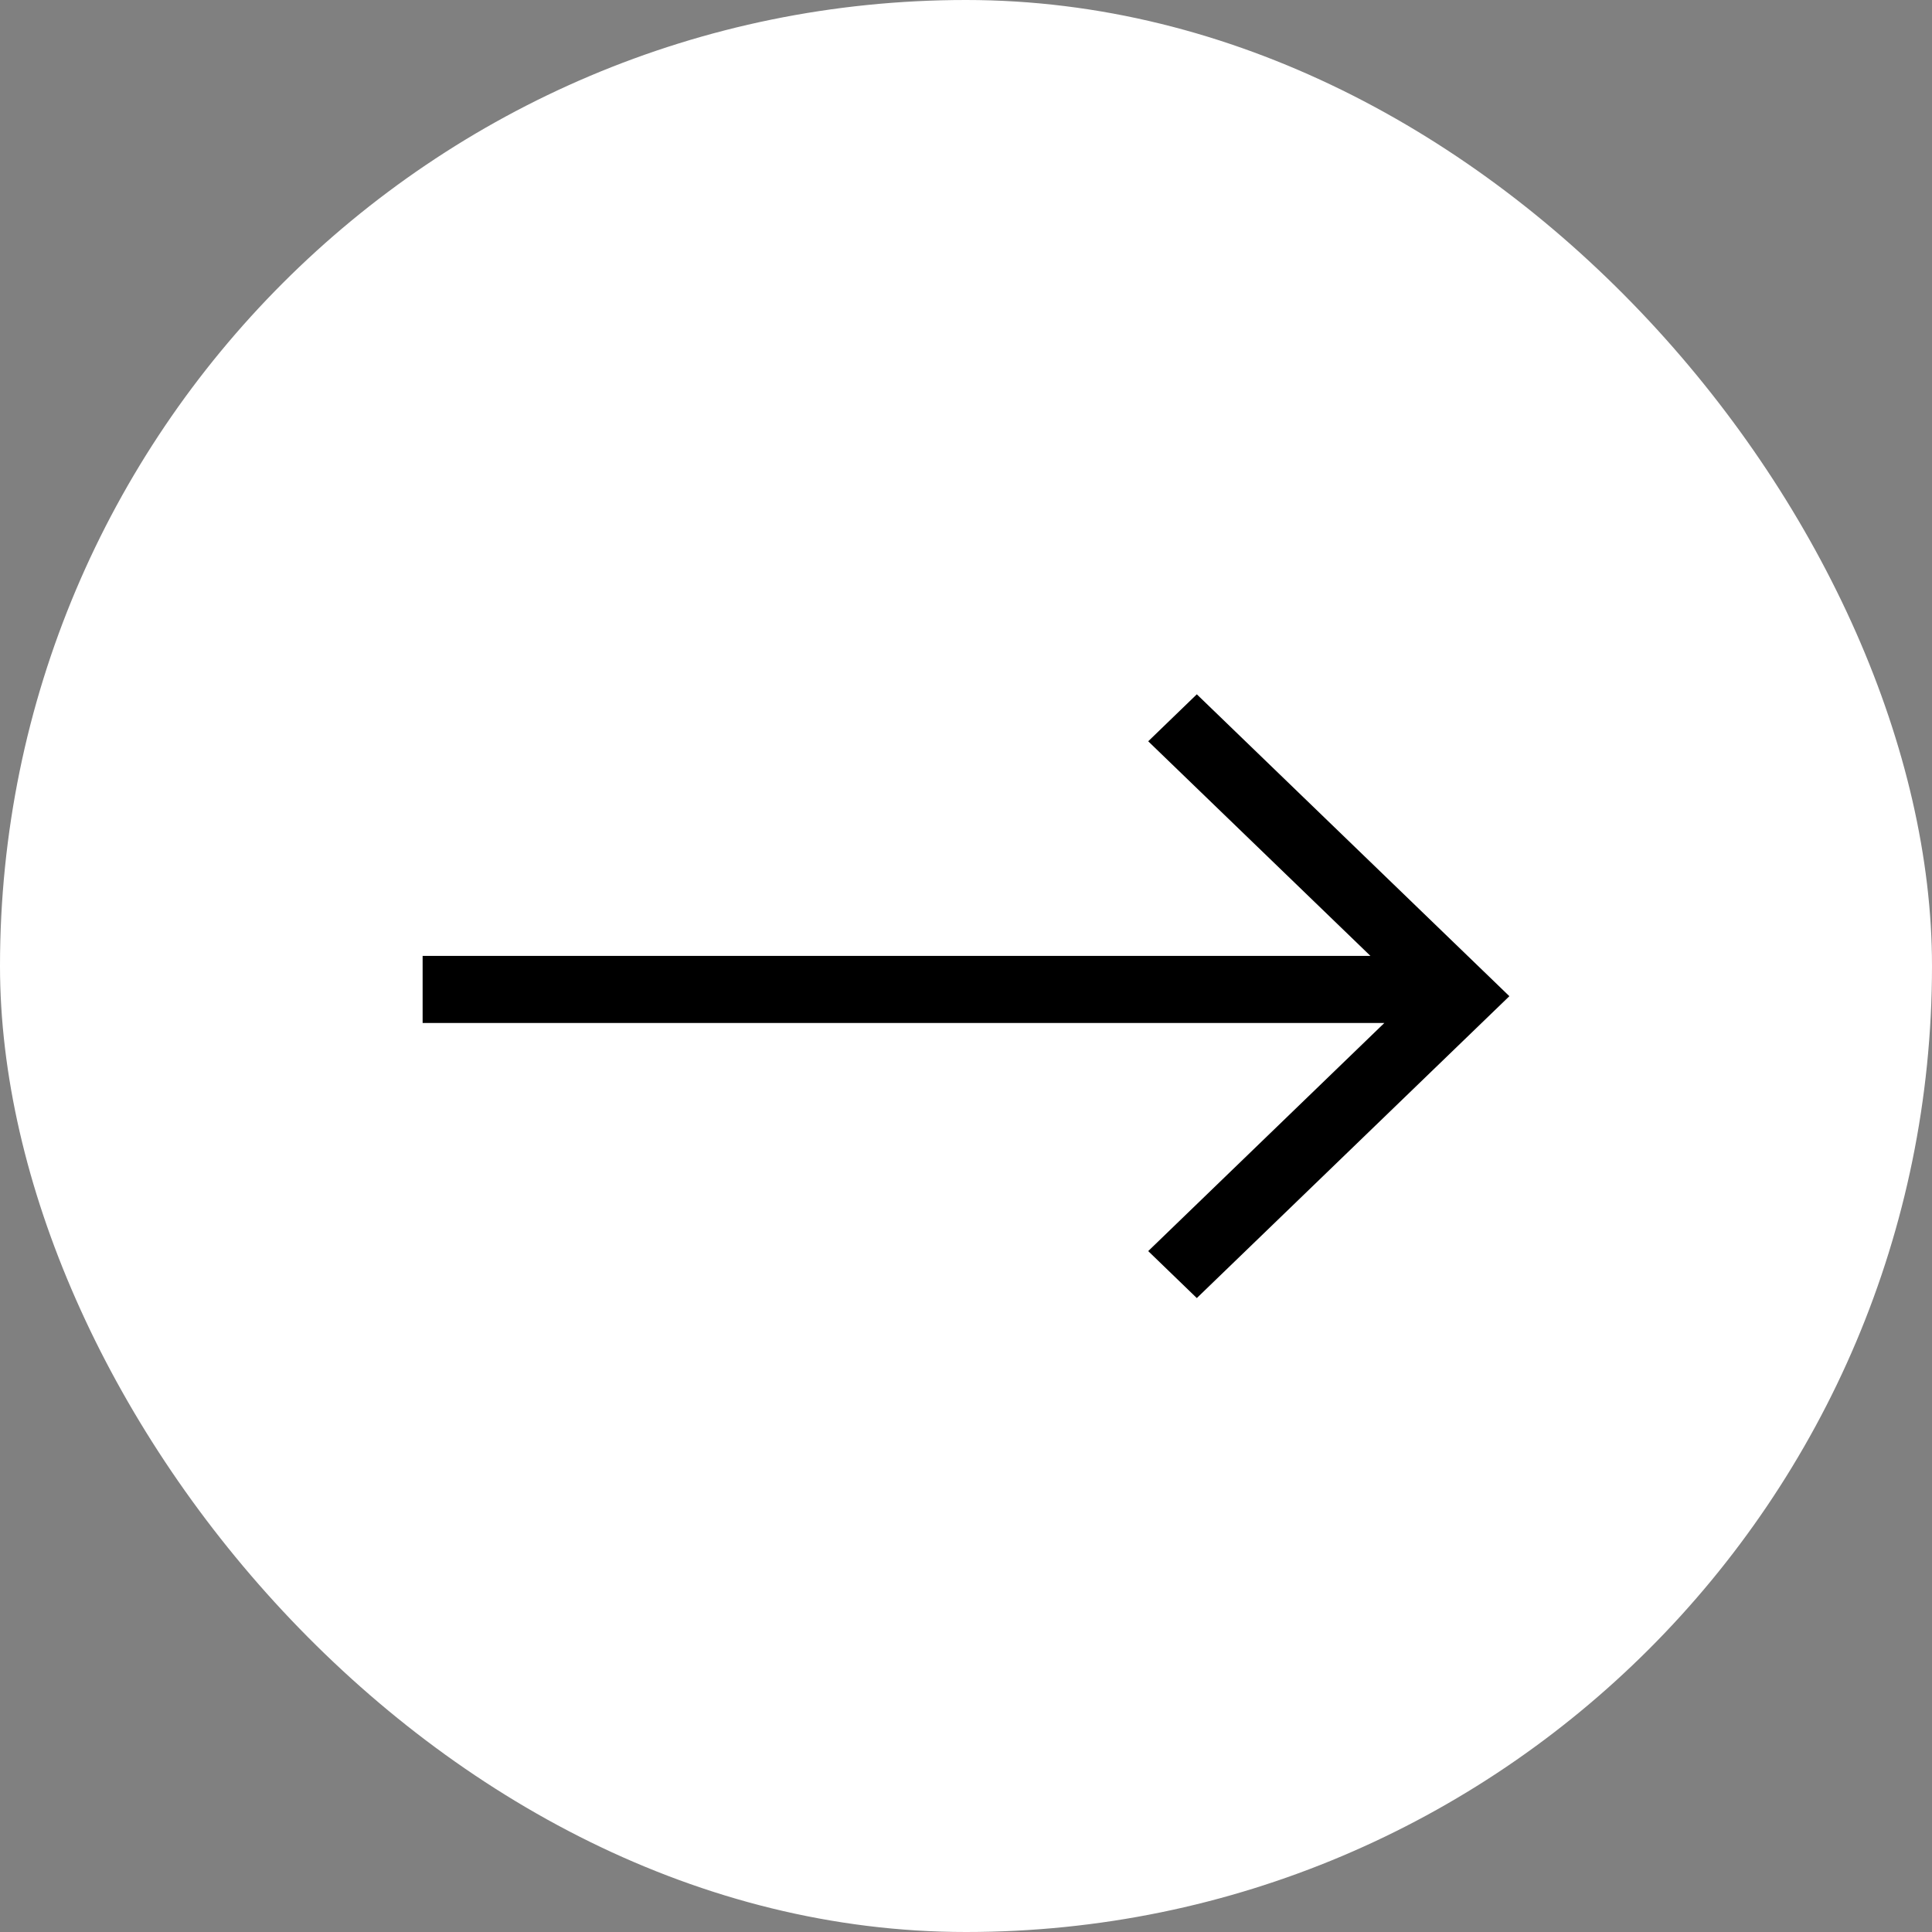 <svg width="32" height="32" viewBox="0 0 32 32" fill="none" xmlns="http://www.w3.org/2000/svg">
<rect x="0" y="0" width="32" height="32" fill="#808080" stroke="none"/>
<rect width="32" height="32" rx="16" fill="white" style="fill:white;fill-opacity:1;"/>
<path d="M22.699 15.833H7V16.944H22.929L19.018 20.722L19.823 21.5L25 16.5L19.823 11.5L19.018 12.278L22.699 15.833Z" fill="#22307E" style="fill:#22307E;fill:color(display-p3 0.133 0.188 0.494);fill-opacity:1;"/>
</svg>
